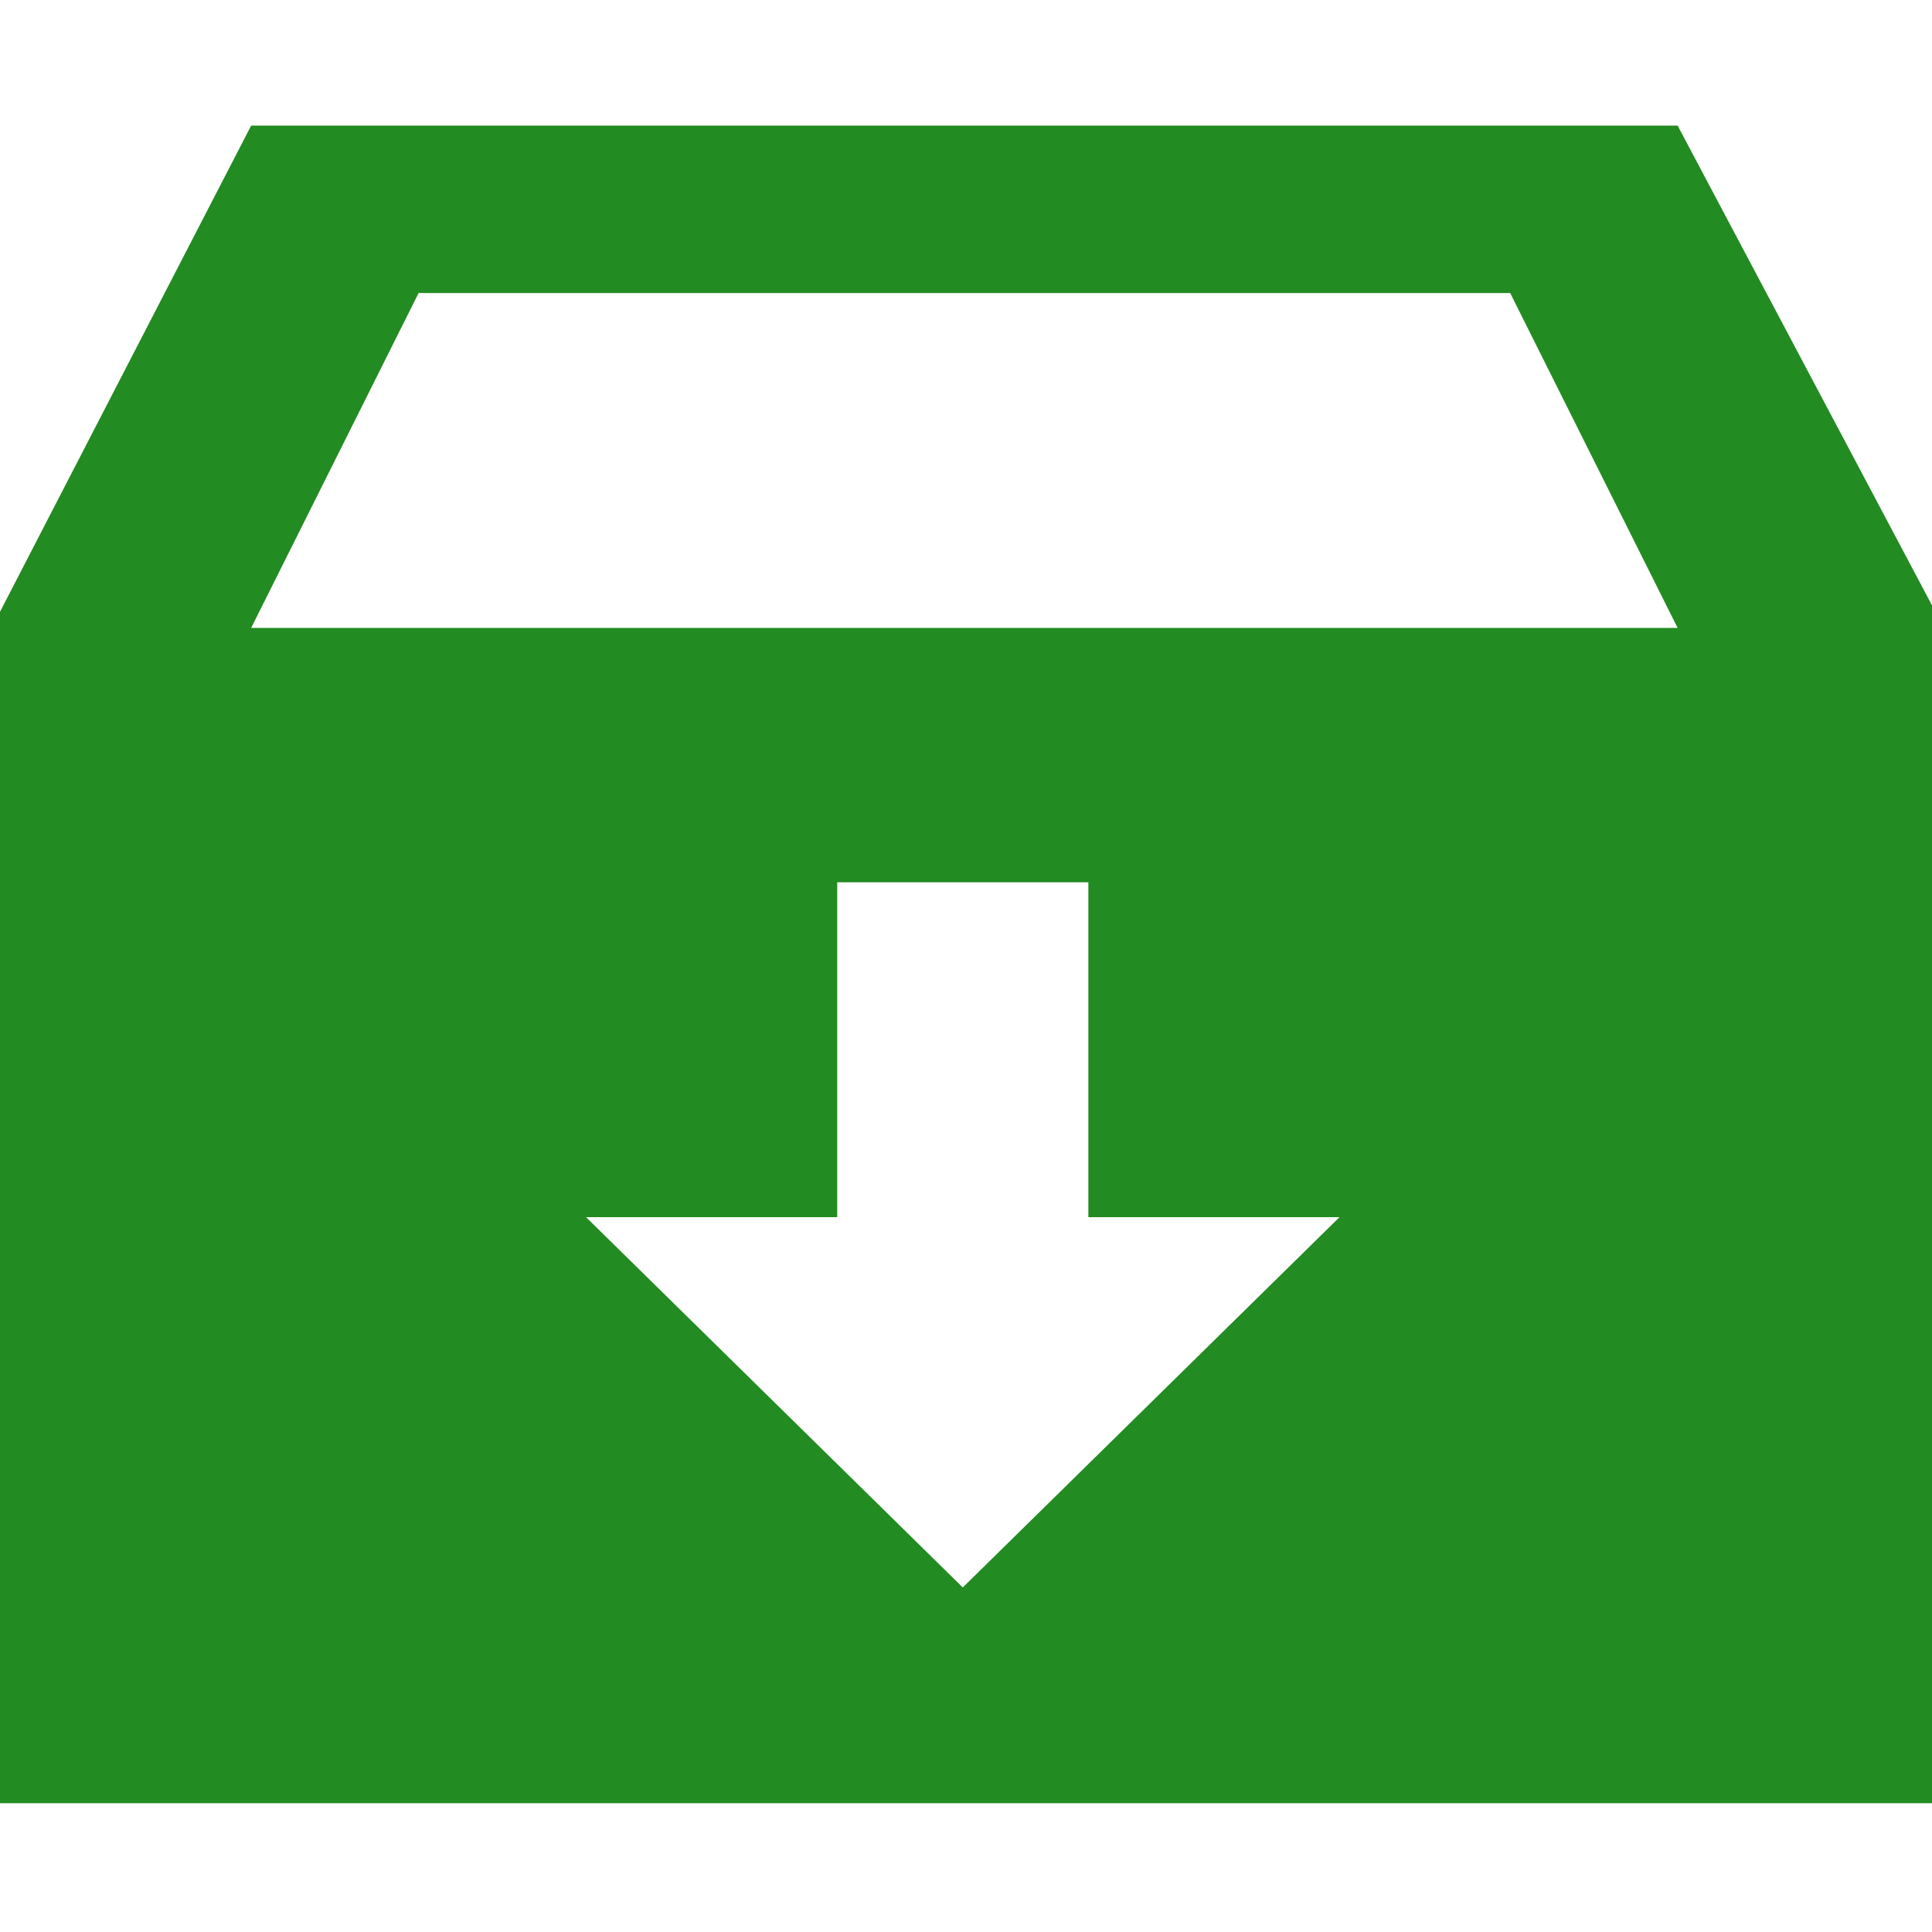 <?xml version="1.0" standalone="no"?><!DOCTYPE svg PUBLIC "-//W3C//DTD SVG 1.1//EN" "http://www.w3.org/Graphics/SVG/1.1/DTD/svg11.dtd"><svg t="1591172410938" class="icon" viewBox="0 0 1024 1024" version="1.1" xmlns="http://www.w3.org/2000/svg" p-id="8267" xmlns:xlink="http://www.w3.org/1999/xlink" width="200" height="200"><defs><style type="text/css"></style></defs><path d="M889.173 66.56H133.12L0 324.267v631.467h1024V320.853L889.173 66.56zM510.293 841.387L310.613 645.12H443.733V467.627h133.12v177.493h133.12L510.293 841.387zM133.12 332.8L221.867 155.307h578.56l88.747 177.493H133.12z m0 0" fill="#228b22" p-id="8268"></path></svg>
